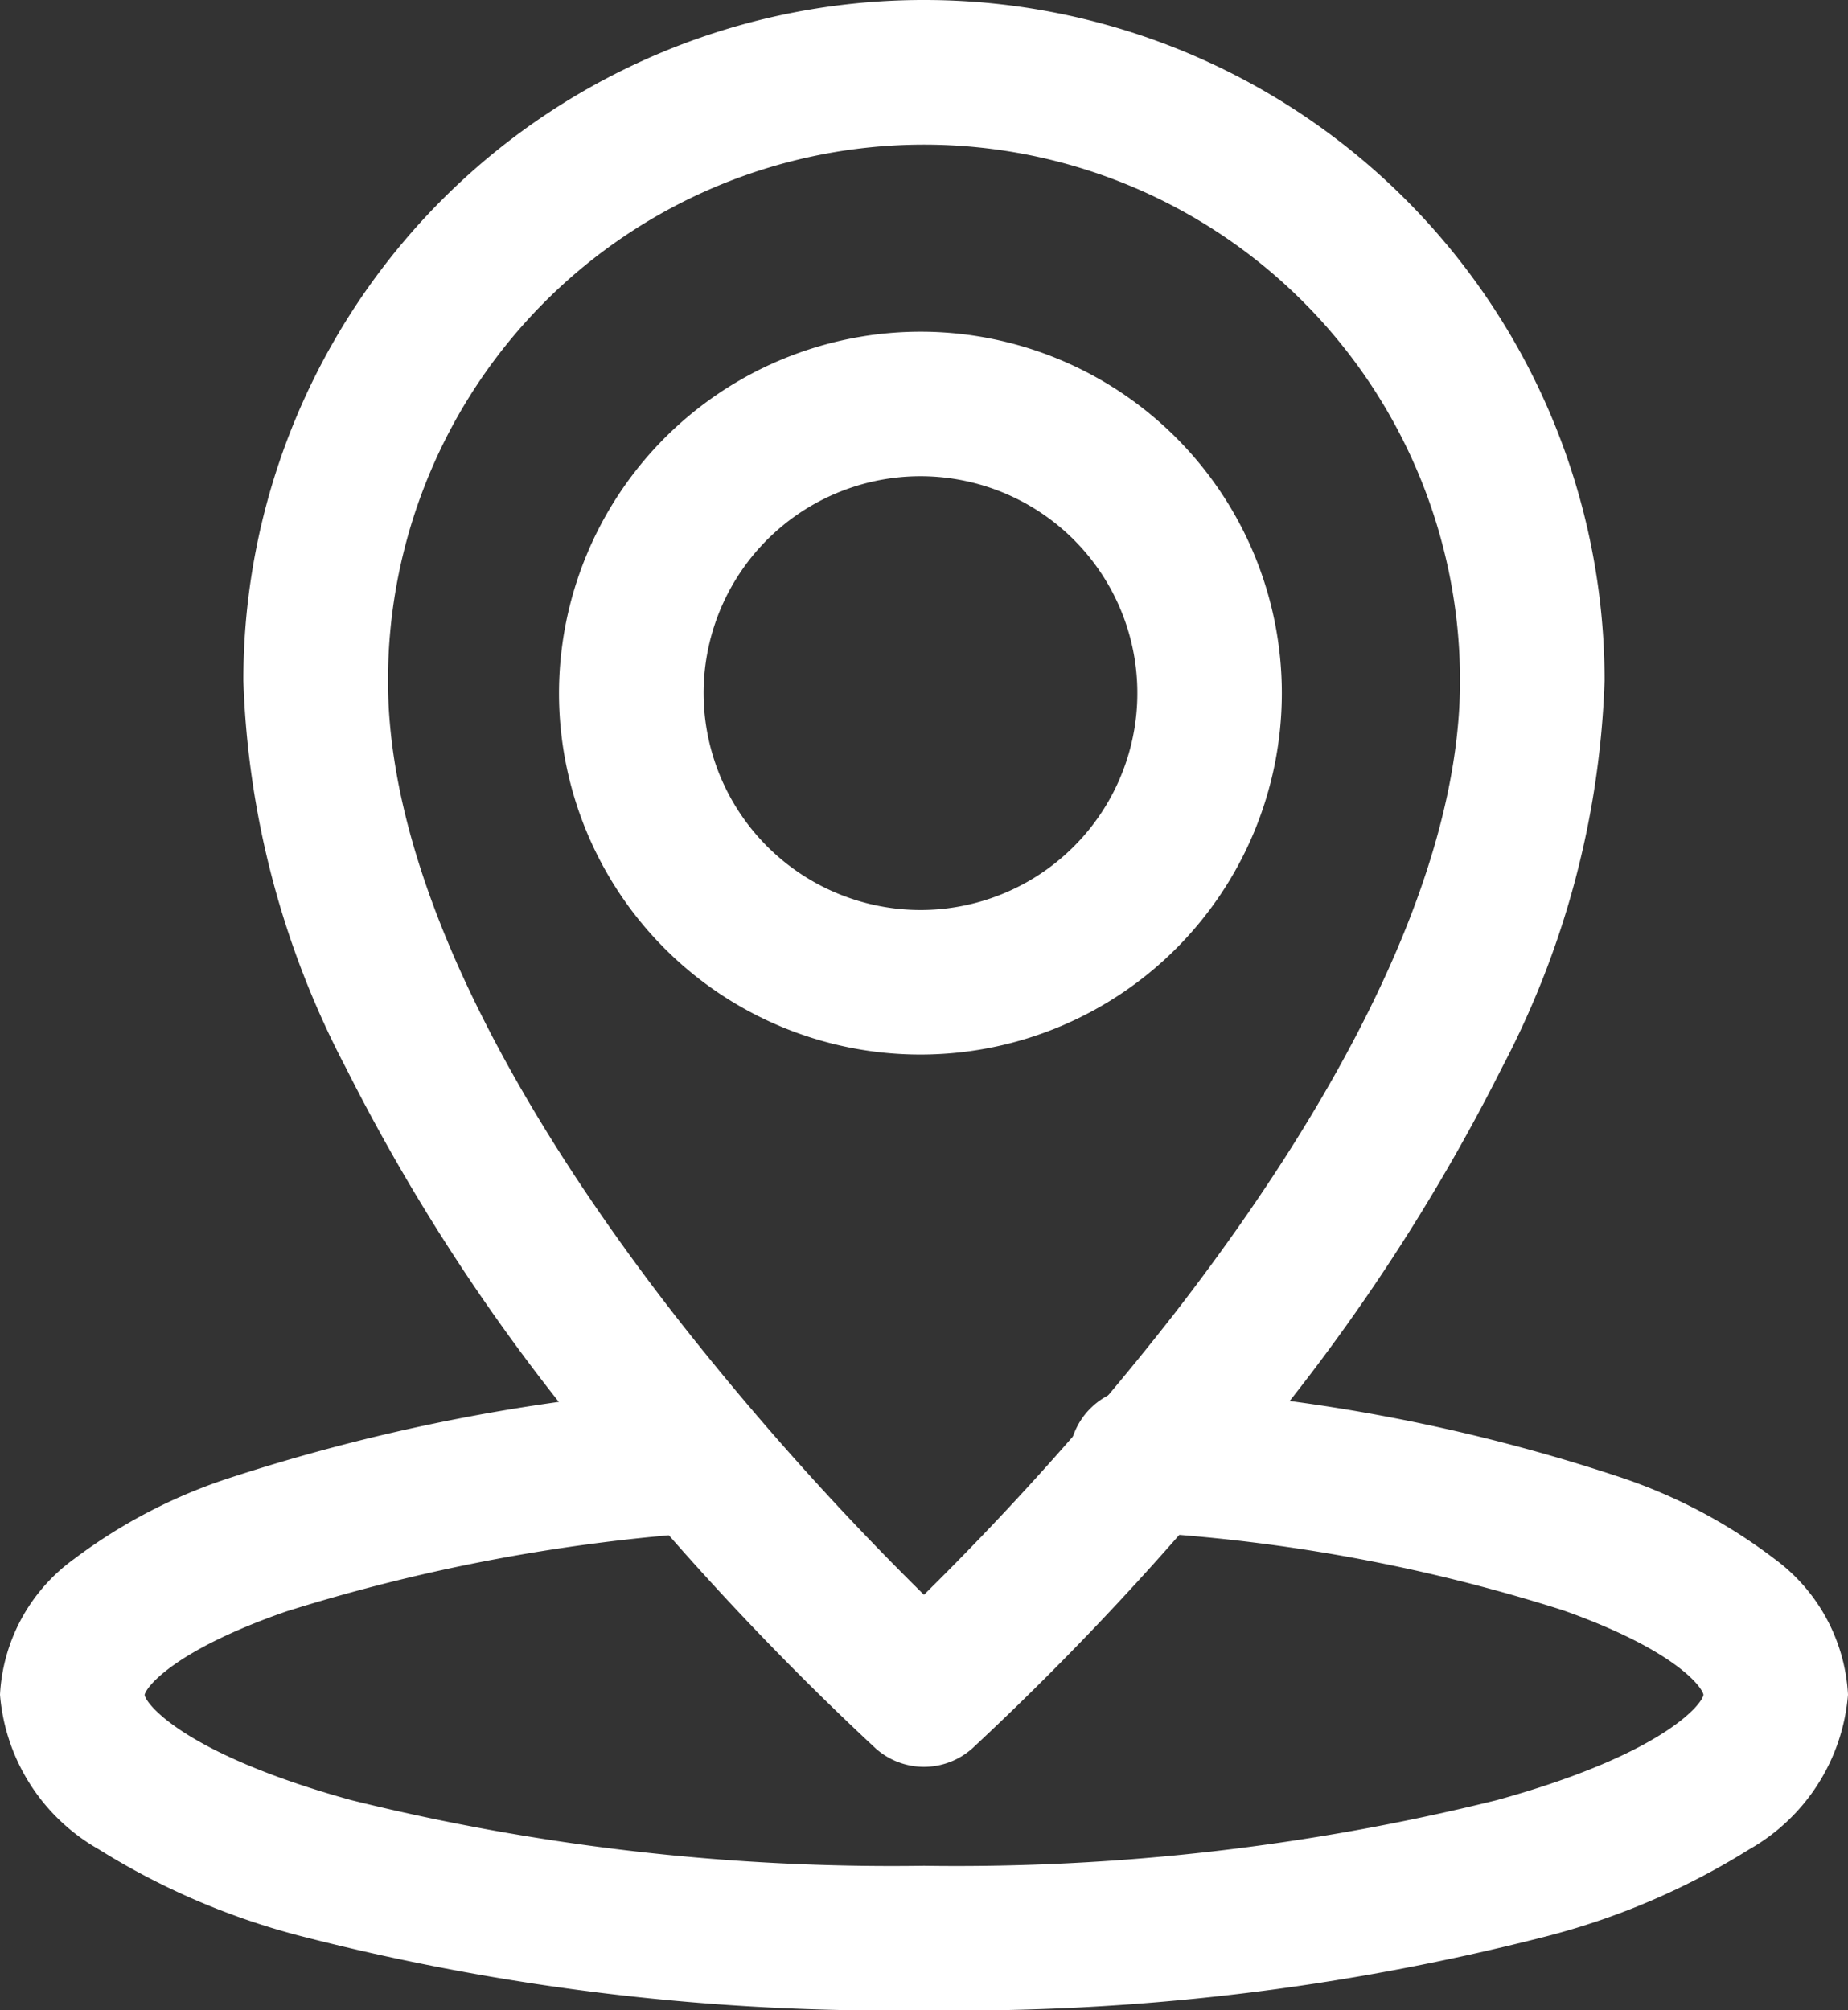 <svg id="グループ_156" data-name="グループ 156" xmlns="http://www.w3.org/2000/svg" width="25.469" height="27.704" viewBox="0 0 25.469 27.704">
  <rect x="0" y="0" width="25.469" height="27.704" fill="#333333" stroke="none"/>
  <path id="パス_1825" data-name="パス 1825" d="M11.88-1.5h0a9.374,9.374,0,0,1,9.38,9.381,12.325,12.325,0,0,1-1.411,5.327,27.066,27.066,0,0,1-2.991,4.678,40.2,40.2,0,0,1-4.311,4.708,1,1,0,0,1-1.334,0A40.2,40.2,0,0,1,6.9,17.886a27.065,27.065,0,0,1-2.991-4.678A12.325,12.325,0,0,1,2.5,7.881,9.374,9.374,0,0,1,11.881-1.5Zm0,21.978a40.088,40.088,0,0,0,3.425-3.841c1.808-2.326,3.963-5.732,3.963-8.756A7.388,7.388,0,0,0,11.881.493h0A7.388,7.388,0,0,0,4.493,7.881c0,3.032,2.165,6.449,3.982,8.781A40.02,40.02,0,0,0,11.88,20.478Z" transform="translate(0.854 1.5)" fill="#fff"/>
  <path id="楕円形_1" data-name="楕円形 1" d="M2.981-2A4.981,4.981,0,1,1-2,2.981,4.987,4.987,0,0,1,2.981-2Zm0,7.97A2.989,2.989,0,1,0-.007,2.981,2.992,2.992,0,0,0,2.981,5.97Z" transform="translate(9.704 6.571)" fill="#fff"/>
  <path id="パス_1826" data-name="パス 1826" d="M12.234,24.187A32.588,32.588,0,0,1,3.66,23.168a9.958,9.958,0,0,1-2.8-1.2A2.7,2.7,0,0,1-.5,19.837,2.466,2.466,0,0,1,.52,17.968a7.346,7.346,0,0,1,2.092-1.1,26.313,26.313,0,0,1,6.45-1.257A1,1,0,0,1,9.236,17.6a25.011,25.011,0,0,0-5.789,1.09c-1.543.536-1.932,1.04-1.954,1.15.02.138.583.826,2.848,1.451a30.989,30.989,0,0,0,7.894.905,30.989,30.989,0,0,0,7.894-.905c2.261-.624,2.826-1.31,2.848-1.452-.02-.112-.4-.622-1.94-1.166A23.707,23.707,0,0,0,15.244,17.6a1,1,0,1,1,.151-1.987,24.812,24.812,0,0,1,6.465,1.238,7.313,7.313,0,0,1,2.093,1.113,2.486,2.486,0,0,1,1.016,1.873,2.7,2.7,0,0,1-1.361,2.132,9.958,9.958,0,0,1-2.8,1.2A32.588,32.588,0,0,1,12.234,24.187Z" transform="translate(0.5 3.517)" fill="#fff"/>
</svg>
